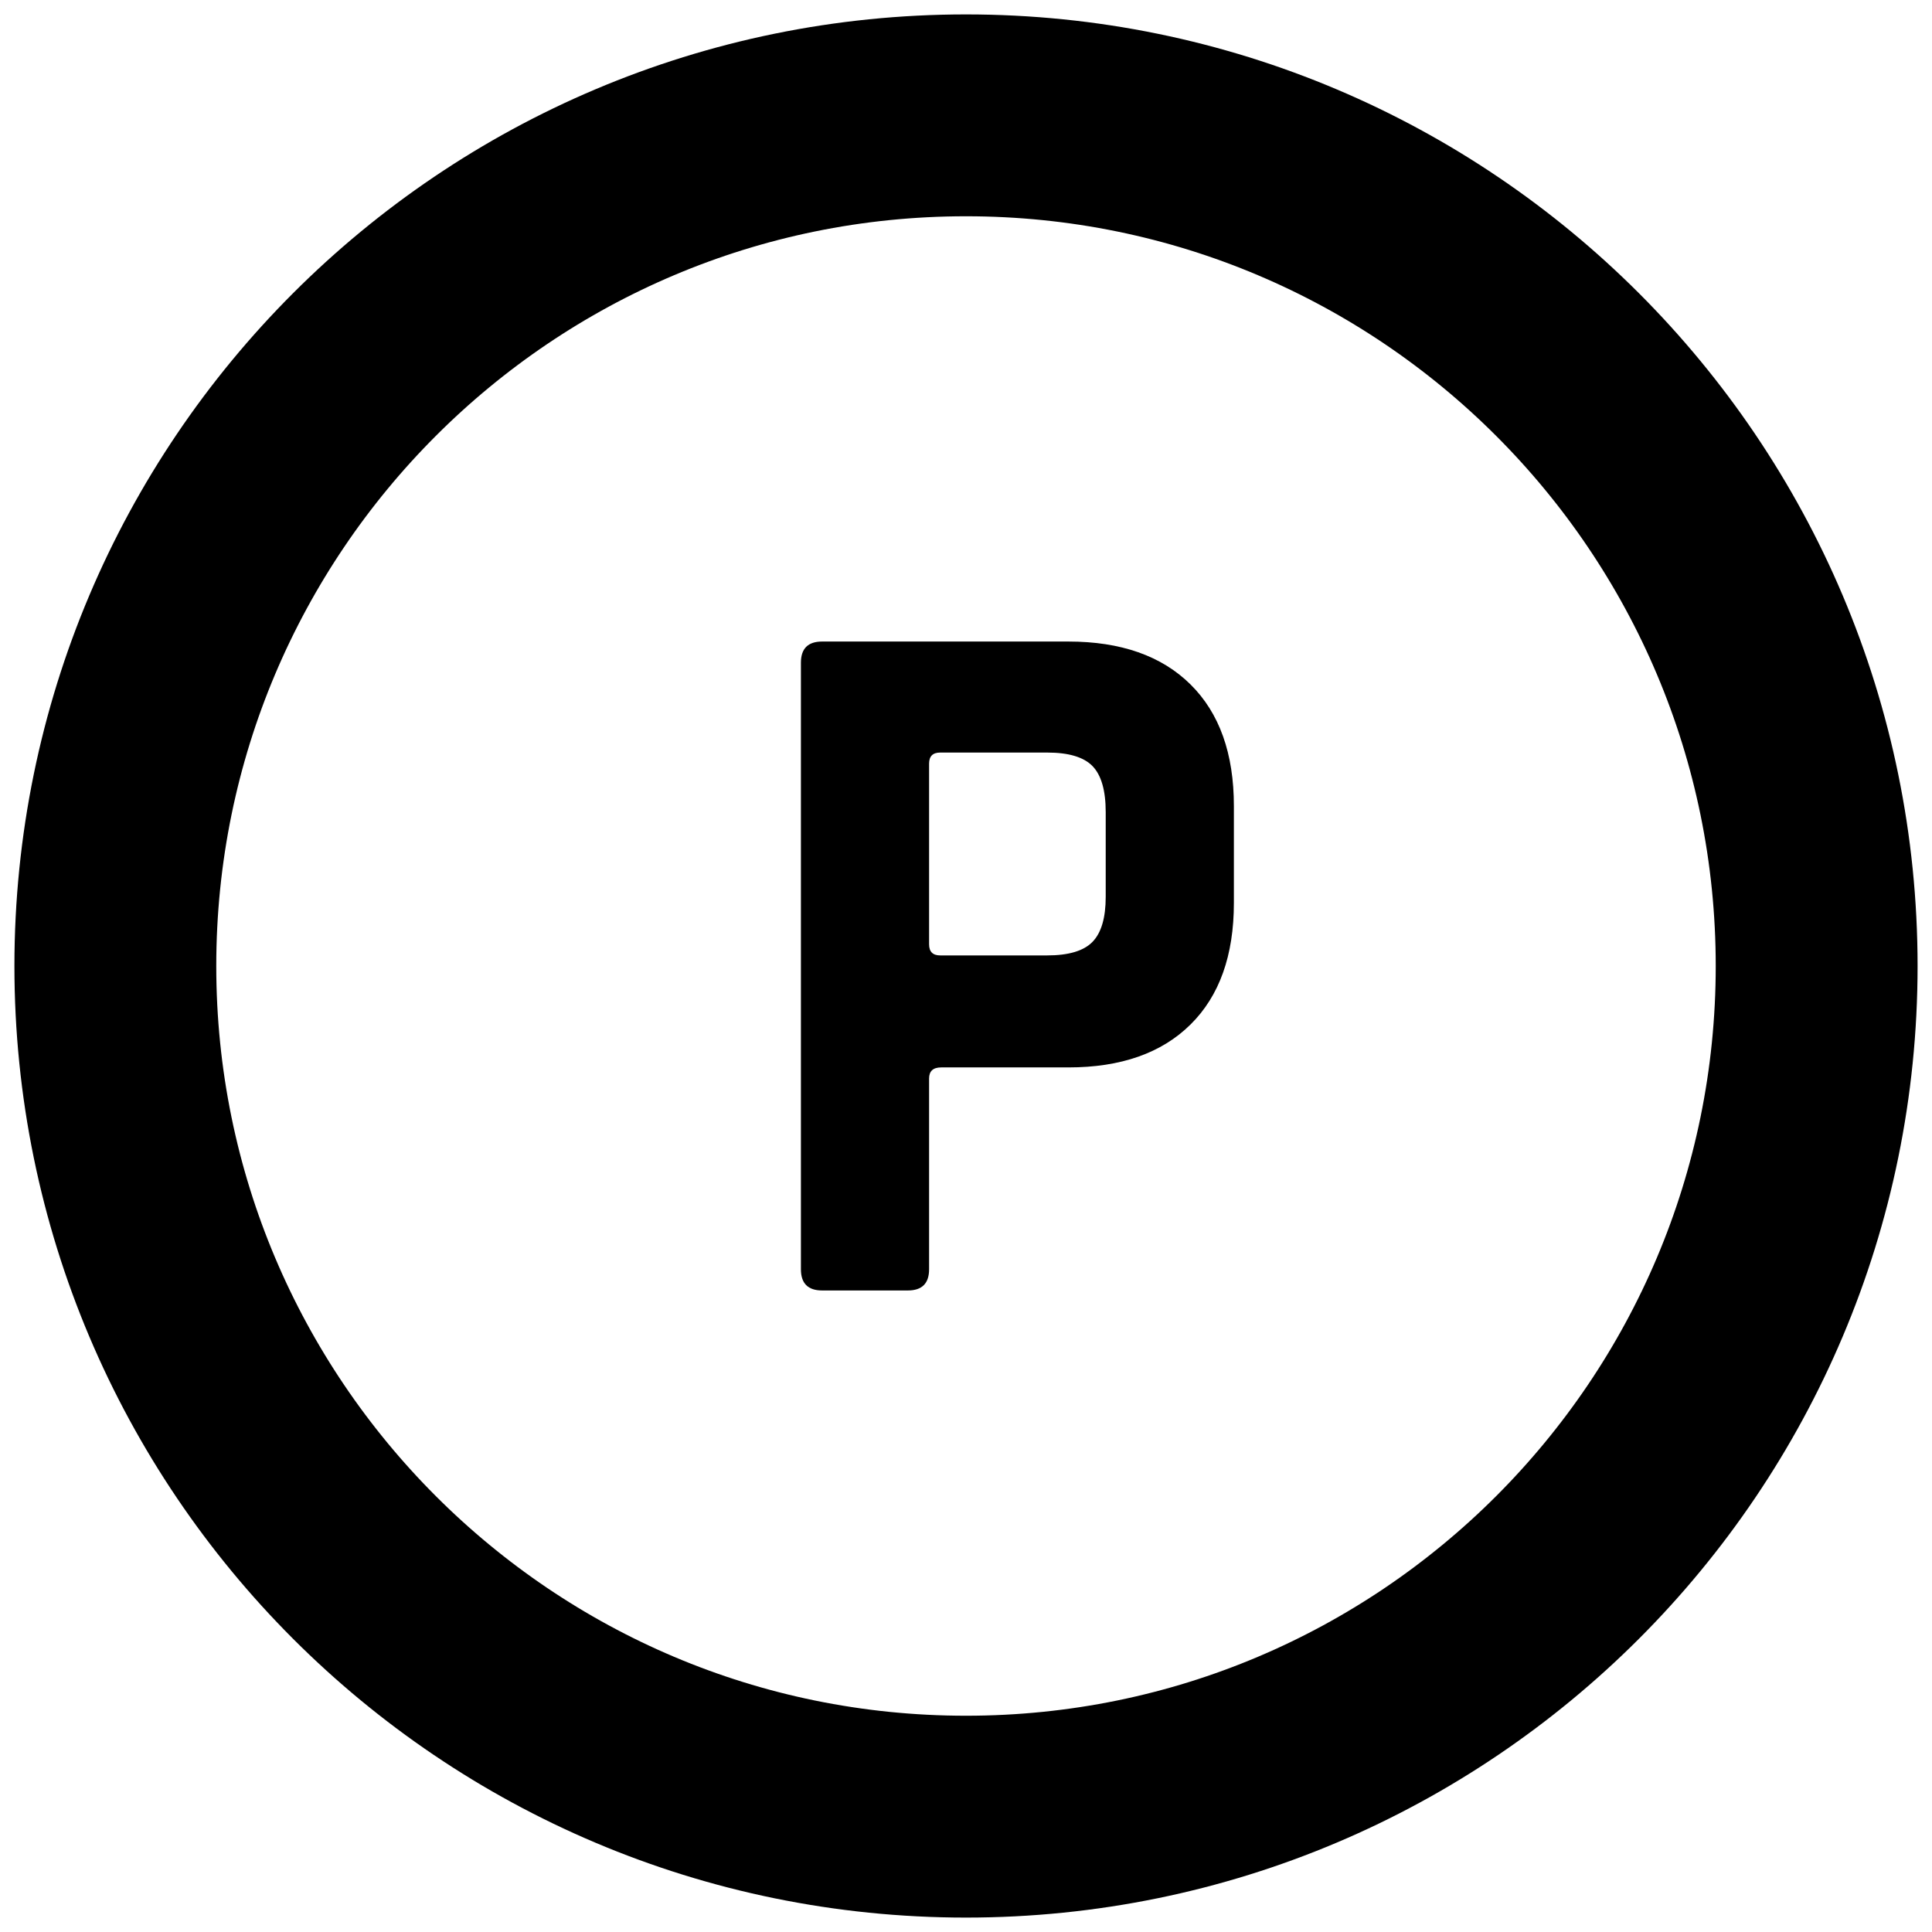 <?xml version="1.0" encoding="utf-8"?>
<svg width="67px" height="67px" viewBox="0 0 67 67" version="1.1" xmlns:xlink="http://www.w3.org/1999/xlink" xmlns="http://www.w3.org/2000/svg">
  <desc>Created with Lunacy</desc>
  <g id="Group-7" transform="translate(3.5 3.5)">
    <g id="P" transform="translate(22 7.5)">
      <path d="M5.985 33.752L3.01 33.752Q2.275 33.752 2.275 33.017L2.275 11.982Q2.275 11.248 3.01 11.248L11.55 11.248Q14.28 11.248 15.785 12.735Q17.29 14.223 17.29 16.953L17.29 20.312Q17.29 23.043 15.785 24.53Q14.28 26.017 11.55 26.017L7.14 26.017Q6.72 26.017 6.72 26.402L6.72 33.017Q6.72 33.752 5.985 33.752ZM7.105 22.133L10.815 22.133Q11.935 22.133 12.39 21.66Q12.845 21.188 12.845 20.102L12.845 17.163Q12.845 16.043 12.39 15.57Q11.935 15.098 10.815 15.098L7.105 15.098Q6.72 15.098 6.72 15.482L6.72 21.747Q6.72 22.133 7.105 22.133Z" />
    </g>
    <path d="M29.5 59C45.792 59 59 45.792 59 29.5C59 13.208 45.792 0 29.5 0C13.208 0 0 13.208 0 29.5C0 45.792 13.208 59 29.5 59Z" transform="translate(0.5 0.5)" id="Oval" fill="none" stroke="#000000" stroke-width="7" />
  </g>
</svg>